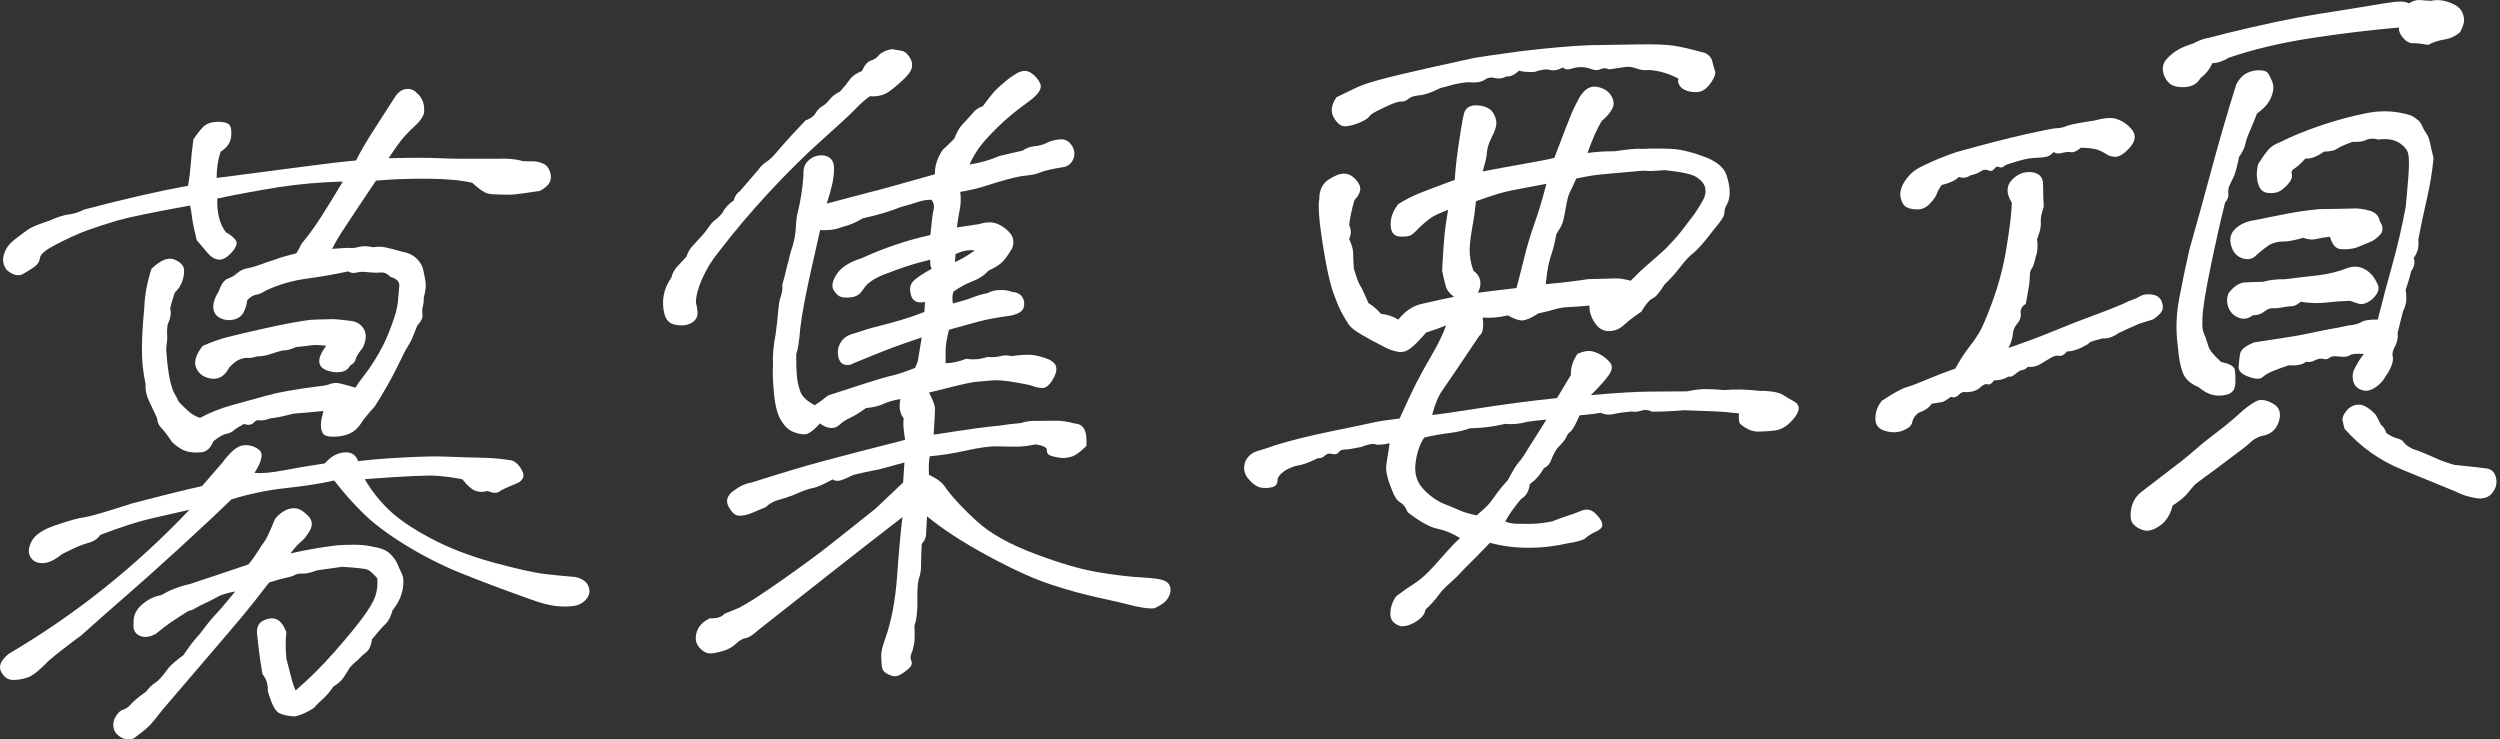<svg width="399" height="118" viewBox="0 0 399 118" fill="none" xmlns="http://www.w3.org/2000/svg">
<rect x="0" y="0" width="399" height="118" fill="#333333" stroke="none"/>
<path d="M12.954 101.422C10.976 102.868 9.28 104.182 7.867 105.366C6.383 106.912 5.252 107.822 4.477 108.101C3.698 108.382 2.903 108.521 2.092 108.521C1.278 108.525 0.642 108.083 0.183 107.205C-0.277 106.329 0.13 105.373 1.403 104.343C12 98.115 21.608 90.455 30.231 81.361C28.251 81.817 26.238 82.276 24.19 82.737C22.139 83.199 19.419 84.073 16.029 85.359C15.604 85.964 15.038 86.365 14.332 86.568C13.625 86.773 13.007 86.987 12.477 87.207C11.947 87.43 11.082 87.843 9.882 88.442C8.75 89.389 7.724 89.866 6.807 89.877C5.888 89.888 5.235 89.555 4.848 88.882C4.459 88.211 4.528 87.373 5.058 86.372C5.588 85.372 6.807 84.541 8.715 83.879C10.905 83.123 12.459 82.688 13.378 82.57C14.296 82.455 16.84 81.722 21.011 80.365C22.563 79.948 24.542 79.437 26.946 78.838C29.346 78.241 31.113 77.822 32.243 77.58L35.529 73.794C36.802 72.058 37.913 71.148 38.867 71.065C39.821 70.982 40.651 71.227 41.36 71.8C42.065 72.376 41.817 73.6 40.616 75.469C41.747 75.582 43.319 75.444 45.333 75.058C47.348 74.669 49.519 74.303 51.851 73.957C52.769 72.886 53.794 72.303 54.924 72.204C56.055 72.105 56.797 72.57 57.15 73.598C59.199 73.351 61.67 73.149 64.569 73.003C67.466 72.854 69.585 72.812 70.928 72.87C72.269 72.929 73.436 72.969 74.425 72.989C75.415 73.008 76.492 73.036 77.658 73.077C78.824 73.118 80.149 73.247 81.632 73.471C82.339 73.692 82.92 74.277 83.381 75.225C83.839 76.176 83.362 76.888 81.952 77.365C80.82 77.819 80.06 78.185 79.672 78.466C79.281 78.748 78.665 78.713 77.817 78.363C77.11 78.568 76.455 78.552 75.856 78.322C75.256 78.093 74.567 77.481 73.79 76.489C72.588 76.241 71.246 76.059 69.762 75.941C68.278 75.823 64.426 76.001 58.21 76.474C59.271 78.289 60.559 79.927 62.08 81.382C63.597 82.84 65.803 84.344 68.702 85.891C71.599 87.441 74.955 88.736 78.771 89.78C82.586 90.824 85.395 91.444 87.197 91.64C88.998 91.838 90.535 91.985 91.807 92.085C92.938 92.341 93.644 92.843 93.927 93.596C94.208 94.35 94.086 95.03 93.556 95.642C93.028 96.255 92.337 96.613 91.489 96.723C90.641 96.834 89.687 96.829 88.627 96.709C87.568 96.591 86.19 96.218 84.494 95.587C80.043 93.999 76.351 92.606 73.419 91.414C70.484 90.225 67.607 88.76 64.781 87.029C61.955 85.299 59.711 83.623 58.053 82.001C56.39 80.381 54.82 78.61 53.336 76.688C51.428 77.139 48.899 77.538 45.756 77.882C42.612 78.227 39.662 78.838 36.907 79.716C34.93 81.656 32.206 84.209 28.747 87.373C25.284 90.539 22.441 93.085 20.214 95.011C17.988 96.939 15.568 99.075 12.954 101.422ZM30.337 32.801C24.331 33.894 20.461 34.691 18.732 35.195C16.997 35.702 15.374 36.232 13.855 36.788C12.336 37.345 10.622 38.131 8.715 39.145C7.233 39.912 6.454 40.58 6.383 41.152C6.314 41.724 6.03 42.189 5.535 42.551C5.04 42.912 4.424 43.302 3.68 43.721C2.938 44.141 2.073 43.931 1.084 43.099C0.518 42.371 0.359 41.557 0.607 40.65C0.854 39.746 1.437 38.935 2.357 38.218C3.274 37.502 4 36.961 4.528 36.597C5.058 36.232 6.206 35.762 7.974 35.182C9.103 34.659 10.092 34.345 10.942 34.234C11.79 34.124 12.638 33.857 13.486 33.428C19.914 31.737 25.425 30.476 30.018 29.649C30.231 28.43 30.371 27.287 30.442 26.22C30.512 25.154 30.655 23.835 30.866 22.26C31.289 21.587 31.766 20.964 32.296 20.386C32.826 19.81 33.552 19.499 34.471 19.455C35.388 19.411 36.041 19.513 36.43 19.761C36.817 20.008 36.977 20.649 36.907 21.679C36.836 22.709 36.273 23.554 35.211 24.213C34.789 25.453 34.575 26.85 34.575 28.402L49.413 26.469C52.593 26.048 55.066 25.762 56.832 25.607C57.469 24.278 58.563 22.418 60.117 20.018C61.67 17.621 62.661 16.086 63.085 15.413C63.578 14.665 64.18 14.257 64.887 14.195C65.523 14.14 66.053 14.342 66.477 14.798C67.466 15.63 67.854 16.762 67.644 18.195C67.36 18.856 66.936 19.441 66.371 19.95C65.803 20.46 65.222 21.041 64.622 21.692C64.019 22.345 63.154 23.534 62.025 25.259C65.558 25.161 68.225 25.158 70.027 25.246C71.829 25.338 74.92 25.366 79.301 25.336C80.998 25.259 82.374 25.386 83.434 25.716C83.927 25.744 84.441 25.753 84.971 25.741C85.501 25.732 86.049 25.843 86.614 26.075C87.179 26.308 87.568 26.752 87.78 27.403C87.992 28.059 87.972 28.624 87.727 29.105C87.479 29.587 86.967 30.036 86.19 30.458C84.141 30.78 82.816 30.965 82.215 31.018C81.615 31.069 81.032 31.085 80.467 31.064C79.901 31.045 79.301 31.025 78.665 31.011C78.17 30.985 77.711 30.866 77.287 30.654C76.865 30.444 76.227 29.951 75.379 29.177C73.613 28.767 71.263 28.548 68.331 28.522C65.397 28.499 62.624 28.598 60.011 28.827C58.035 31.757 56.408 34.195 55.138 36.143C54.218 37.497 53.509 38.689 53.016 39.721C54.5 39.592 55.454 39.544 55.878 39.576C56.302 39.61 56.797 39.55 57.362 39.394C57.927 39.239 58.669 39.264 59.587 39.465C60.225 39.34 60.895 39.35 61.603 39.5C62.306 39.65 63.12 39.862 64.039 40.135C65.099 40.325 65.909 40.696 66.477 41.246C67.042 41.797 67.393 42.385 67.536 43.009C67.676 43.633 67.801 44.276 67.907 44.938C68.013 45.601 67.925 46.438 67.644 47.452C67.644 48.088 67.591 48.569 67.483 48.896C67.377 49.224 67.36 49.65 67.43 50.173C67.501 50.698 67.218 51.306 66.582 51.996C66.298 52.728 66.053 53.351 65.841 53.864C65.629 54.376 65.24 55.083 64.675 55.98C63.615 58.192 62.696 59.987 61.919 61.362C61.142 62.74 60.435 63.915 59.8 64.886C58.81 65.964 58.067 66.877 57.575 67.625C57.079 68.376 56.479 68.906 55.772 69.215C55.066 69.526 54.237 69.685 53.283 69.697C52.329 69.711 51.745 69.531 51.534 69.16C51.321 68.793 51.215 68.34 51.215 67.81C51.215 67.28 51.356 66.544 51.639 65.6C49.166 65.817 47.541 65.959 46.763 66.028C45.209 66.447 44.009 66.692 43.161 66.766C42.314 67.052 41.731 67.157 41.413 67.079C41.093 67.001 40.777 67.134 40.459 67.48C40.139 67.826 39.625 67.888 38.922 67.667C38.143 68.091 37.597 68.438 37.279 68.713C36.96 68.989 36.571 69.164 36.112 69.238C35.653 69.316 34.964 69.71 34.045 70.427C33.621 71.524 32.968 72.111 32.086 72.188C31.201 72.266 30.424 72.211 29.754 72.02C29.081 71.833 28.324 71.351 27.476 70.577C26.767 69.51 26.202 68.764 25.778 68.34C25.354 67.918 25.107 67.358 25.036 66.657C24.614 65.777 24.19 64.876 23.766 63.959C23.342 63.042 23.164 62.157 23.236 61.302C22.812 59.362 22.616 57.381 22.652 55.364C22.687 53.346 22.812 51.306 23.023 49.237C23.093 47.11 23.482 44.993 24.19 42.88C25.674 41.477 26.909 40.998 27.9 41.442C28.889 41.885 29.383 42.463 29.383 43.168C29.383 43.875 29.258 44.521 29.011 45.108C28.763 45.696 28.392 46.223 27.9 46.689C27.545 47.712 27.297 48.581 27.156 49.298C27.37 49.915 27.227 50.776 26.732 51.88C26.661 52.592 26.644 53.143 26.679 53.528C26.714 53.913 26.661 54.641 26.522 55.714C26.661 57.821 26.856 59.432 27.105 60.54C27.35 61.648 27.596 62.404 27.847 62.807C28.092 63.21 28.324 63.65 28.534 64.125C28.889 64.517 29.383 65.005 30.018 65.584C30.583 66.102 31.221 66.471 31.925 66.69C33.48 65.849 35.193 65.169 37.067 64.65C38.938 64.132 40.81 63.618 42.685 63.099C44.555 62.581 47.364 62.09 51.11 61.62C51.745 61.563 52.292 61.447 52.751 61.263C53.211 61.081 53.76 61.069 54.394 61.226C55.03 61.381 55.807 61.597 56.726 61.869C57.15 61.196 57.662 60.48 58.263 59.721C58.863 58.963 59.57 57.894 60.382 56.514C61.193 55.136 61.884 53.645 62.449 52.041C63.085 50.359 63.438 49.056 63.509 48.131C63.578 47.209 63.65 46.387 63.721 45.675C63.792 44.963 63.332 44.474 62.343 44.205C61.849 43.684 61.336 43.445 60.806 43.491C60.276 43.537 59.729 43.534 59.163 43.477C58.596 43.421 58.174 43.389 57.894 43.376C57.609 43.366 57.256 43.415 56.832 43.521C56.408 43.629 55.984 43.56 55.56 43.315C53.37 43.79 51.144 44.178 48.883 44.482C46.622 44.786 44.467 45.417 42.418 46.373C41.784 46.783 41.27 47.004 40.883 47.037C40.494 47.071 40.017 47.362 39.452 47.905C39.38 48.618 39.185 49.27 38.867 49.864C38.551 50.459 38.021 50.839 37.279 51.011C36.536 51.18 35.831 51.101 35.158 50.772C34.487 50.443 34.114 49.908 34.045 49.173C33.976 48.436 34.257 47.548 34.895 46.502C35.319 45.336 35.812 44.656 36.377 44.463C36.942 44.272 37.437 43.984 37.861 43.592C38.284 43.202 38.832 42.942 39.505 42.811C40.175 42.684 40.883 42.479 41.623 42.202C42.365 41.926 43.054 41.691 43.691 41.491C44.679 41.124 45.88 40.77 47.295 40.433C47.576 39.986 47.86 39.468 48.141 38.877C49.06 37.806 50.031 36.484 51.057 34.91C52.078 33.338 53.299 31.359 54.714 28.972C51.038 29.082 47.664 29.377 44.592 29.857C41.517 30.34 38.214 30.946 34.681 31.679C34.61 34.018 35.07 35.817 36.059 37.071C37.331 37.808 37.896 38.447 37.755 38.99C37.613 39.532 37.226 40.096 36.589 40.682C35.953 41.267 35.352 41.516 34.789 41.422C34.222 41.331 33.692 41.005 33.197 40.449C32.703 39.892 32.102 39.184 31.395 38.327C30.971 36.599 30.724 35.401 30.655 34.735C30.583 34.069 30.477 33.426 30.337 32.801ZM26.838 106.675C27.262 106.145 28.073 105.438 29.277 104.553C29.843 103.726 30.284 103.104 30.602 102.687C30.919 102.274 31.325 101.793 31.819 101.256C32.95 99.744 33.815 98.68 34.418 98.06C35.015 97.444 36.059 96.221 37.544 94.394C36.2 94.656 35.282 94.93 34.789 95.219C34.292 95.513 33.674 95.831 32.934 96.177C32.192 96.525 31.609 96.822 31.185 97.071C30.761 97.32 30.404 97.458 30.124 97.483C28.922 98.223 27.968 98.838 27.262 99.324C26.555 99.809 25.778 100.407 24.93 101.117C23.939 101.698 23.058 101.811 22.282 101.454C21.503 101.099 21.186 100.423 21.327 99.419C21.256 98.295 21.698 97.318 22.652 96.493C23.605 95.668 24.614 95.174 25.674 95.009C27.087 94.181 28.605 93.587 30.231 93.234C31.996 92.654 33.517 92.151 34.789 91.721C36.059 91.292 37.686 90.743 39.662 90.075C40.227 89.389 40.74 88.674 41.199 87.926C41.658 87.183 42.012 86.654 42.261 86.35C42.506 86.048 43.054 84.868 43.902 82.815C44.396 82.206 44.944 81.753 45.546 81.451C46.145 81.151 46.728 81.049 47.295 81.139C47.86 81.234 48.477 81.619 49.15 82.303C49.819 82.985 49.943 83.734 49.519 84.548C49.024 85.441 48.565 86.048 48.141 86.366C47.719 86.686 47.117 87.34 46.341 88.326C48.883 87.75 51.321 87.324 53.652 87.05C54.642 86.963 55.668 86.926 56.726 86.939C57.786 86.953 58.74 87.066 59.587 87.273C60.787 87.449 61.67 87.815 62.237 88.365C62.802 88.916 63.191 89.448 63.403 89.96C63.615 90.471 63.862 91.016 64.145 91.591C64.426 92.167 64.463 93.011 64.251 94.126C64.039 95.241 63.509 96.327 62.661 97.391C62.378 98.407 61.99 99.147 61.495 99.613C61.001 100.082 60.292 100.885 59.376 102.025C59.234 103.028 58.932 103.707 58.476 104.066C58.015 104.424 57.575 104.832 57.15 105.293C56.373 105.928 55.878 106.428 55.668 106.802C55.454 107.173 55.171 107.622 54.82 108.148C54.465 108.671 53.933 109.143 53.228 109.56C52.593 110.463 52.047 111.109 51.587 111.505C51.126 111.899 50.614 112.401 50.051 113.018C49.06 113.669 48.07 114.108 47.081 114.337C45.951 114.293 45.085 114.104 44.486 113.77C43.884 113.433 43.301 112.265 42.738 110.265C42.806 109.269 42.524 108.376 41.89 107.583C41.747 106.747 41.623 105.981 41.517 105.285C41.413 104.588 41.254 103.258 41.04 101.297C40.899 100.18 41.234 99.426 42.047 99.036C42.858 98.647 43.566 98.585 44.168 98.85C44.767 99.117 45.279 99.797 45.703 100.889C45.562 102.104 45.562 103.516 45.703 105.129C45.986 106.164 46.233 107.113 46.447 107.979C46.657 108.845 46.905 109.583 47.187 110.194C49.376 108.306 51.462 106.232 53.442 103.975C55.419 101.719 56.92 99.892 57.947 98.493C58.968 97.096 59.623 95.979 59.905 95.142C60.188 94.306 60.292 93.359 60.225 92.304C59.587 91.584 59.093 91.131 58.74 90.951C58.386 90.769 57.008 90.608 54.606 90.463L50.581 91.029C49.66 91.391 48.918 91.562 48.355 91.541C47.788 91.522 47.364 91.592 47.081 91.758C46.799 91.926 46.341 92.073 45.703 92.197C45.069 92.324 44.151 92.582 42.948 92.969C42.171 93.954 41.36 95 40.512 96.096C39.662 97.195 38.108 99.064 35.849 101.698C33.584 104.336 30.3 108.173 25.992 113.215C25.001 114.503 24.279 115.38 23.819 115.843C23.358 116.307 22.528 116.979 21.327 117.864C20.408 118.155 19.58 117.979 18.836 117.339C18.094 116.698 17.898 115.83 18.255 114.74C18.679 113.924 19.119 113.445 19.58 113.298C20.037 113.154 20.444 112.887 20.797 112.503C21.221 111.972 22.069 111.261 23.342 110.373C23.766 109.769 24.243 109.302 24.773 108.975C25.301 108.647 25.992 107.878 26.838 106.675ZM47.295 55.38C46.447 55.736 45.845 55.915 45.493 55.91C45.136 55.904 44.486 56.069 43.531 56.399C42.577 56.731 41.747 56.89 41.04 56.881C40.263 57.093 39.751 57.171 39.505 57.122C39.256 57.076 38.867 57.143 38.337 57.33C37.807 57.519 37.226 57.957 36.589 58.65C35.884 59.984 34.948 60.579 33.78 60.432C32.616 60.288 31.802 59.742 31.342 58.791C30.883 57.841 31.221 56.646 32.349 55.205C33.762 54.588 35.087 54.116 36.325 53.797C37.56 53.477 39.344 53.055 41.676 52.533C44.009 52.011 45.809 51.641 47.081 51.424C48.355 51.207 49.183 51.081 49.574 51.048C49.961 51.012 51.215 50.973 53.336 50.929C54.184 50.998 55.083 51.095 56.039 51.222C56.993 51.352 57.68 51.806 58.104 52.579C58.528 53.355 58.457 54.336 57.894 55.514C57.256 56.275 56.885 56.873 56.779 57.307C56.675 57.74 56.373 58.084 55.878 58.339C55.595 58.931 55.083 59.275 54.343 59.374C53.599 59.477 52.859 59.383 52.115 59.093C51.374 58.804 50.985 58.344 50.952 57.71C50.914 57.078 51.285 56.235 52.062 55.175L50.791 55.074C50.367 55.042 49.925 55.062 49.466 55.138C49.007 55.215 48.282 55.295 47.295 55.38Z" fill="white"/>
<path d="M114.567 40.376C113.578 41.593 112.748 42.959 112.077 44.464C111.405 45.971 111.07 47.256 111.07 48.316C111.352 49.351 111.405 50.106 111.229 50.581C111.054 51.056 110.662 51.425 110.065 51.689C109.462 51.954 108.703 52.005 107.786 51.835C106.867 51.669 106.283 51.084 106.035 50.081C105.788 49.079 105.753 48.092 105.931 47.122C106.106 46.152 106.512 45.215 107.148 44.312C107.29 43.664 107.59 43.092 108.049 42.59C108.508 42.09 109.021 41.535 109.588 40.919C109.727 40.341 110.065 39.763 110.595 39.187C111.123 38.611 111.6 38.092 112.024 37.631C112.447 37.17 112.82 36.698 113.136 36.209C113.454 35.721 113.809 35.339 114.198 35.057C114.585 34.776 114.956 34.406 115.309 33.952C115.664 33.216 116.263 32.56 117.111 31.991C117.252 31.343 117.57 30.857 118.065 30.53C118.981 29.461 119.972 28.315 121.032 27.09C121.386 26.567 121.827 26.138 122.357 25.808C122.887 25.481 123.645 24.707 124.636 23.49C125.625 22.343 126.932 20.921 128.559 19.223C129.334 18.944 129.864 18.564 130.147 18.078C130.43 17.594 130.785 17.227 131.207 16.978C131.631 16.729 132.037 16.359 132.426 15.864C132.813 15.372 133.362 14.951 134.07 14.607C134.704 13.916 135.217 13.289 135.605 12.723C135.994 12.16 136.647 11.697 137.566 11.333C137.99 10.379 138.467 9.824 138.997 9.67C139.527 9.518 140.004 9.176 140.428 8.644C140.922 8.248 141.556 7.981 142.337 7.842C143.113 7.985 143.66 8.08 143.978 8.123C144.298 8.165 144.649 8.434 145.038 8.93C145.427 9.427 145.603 9.958 145.57 10.527C145.533 11.098 145.162 11.729 144.455 12.427C143.748 13.124 142.954 13.813 142.07 14.49C141.185 15.168 140.111 15.456 138.838 15.356C138.131 15.842 137.372 16.509 136.559 17.357C135.747 18.207 133.98 19.847 131.262 22.274C128.54 24.702 125.713 27.493 122.781 30.649C119.849 33.804 117.111 37.044 114.567 40.376ZM138.204 65.128C137.213 65.851 136.382 66.365 135.711 66.671C135.04 66.978 134.475 67.345 134.017 67.773C133.556 68.202 133.026 68.374 132.426 68.284C131.825 68.195 131.315 67.957 130.891 67.57C129.829 68.722 129.017 69.308 128.453 69.321C127.886 69.335 127.248 69.197 126.544 68.904C125.839 68.612 125.201 67.999 124.636 67.057C124.069 66.118 123.7 64.685 123.525 62.755C123.346 60.828 123.293 59.436 123.366 58.582C123.293 56.823 123.435 55.077 123.788 53.351C124 51.779 124.141 50.51 124.212 49.551C124.283 48.59 124.426 47.819 124.636 47.235C124.85 46.65 124.917 46.044 124.85 45.413C125.06 44.76 125.236 44.108 125.378 43.459C125.519 42.811 125.66 42.268 125.803 41.832C126.014 40.823 126.227 40.03 126.438 39.443C126.651 38.86 126.824 38.032 126.967 36.959C127.038 35.825 127.109 35.004 127.181 34.504C127.745 32.265 128.098 30.076 128.239 27.944C128.169 27.034 128.381 26.306 128.875 25.769C129.37 25.232 129.97 24.914 130.677 24.815C131.384 24.718 131.965 24.847 132.426 25.193C132.885 25.541 133.116 26.105 133.116 26.882C133.116 27.661 133.026 28.463 132.85 29.29C132.673 30.119 132.373 31.186 131.949 32.495L138.52 30.755C139.933 30.419 143.501 29.435 149.224 27.804C149.154 26.608 149.542 25.338 150.39 23.991C151.307 23.135 151.945 22.515 152.298 22.129C152.722 21.101 153.128 20.377 153.519 19.954C153.905 19.534 154.453 18.937 155.16 18.168C155.583 17.566 156.149 17.165 156.855 16.96C157.279 16.358 157.756 15.732 158.286 15.085C158.816 14.441 159.434 13.836 160.141 13.28C160.706 12.737 161.413 12.214 162.262 11.716C163.108 11.218 163.866 11.19 164.541 11.623C165.21 12.059 165.705 12.633 166.023 13.349C166.341 14.062 165.829 14.939 164.486 15.974C163.144 16.939 161.943 17.877 160.885 18.78C159.823 19.686 158.692 20.792 157.491 22.098C156.29 23.407 155.373 24.792 154.736 26.262C156.573 25.96 158.162 25.502 159.507 24.889L163.216 24.036C163.78 23.633 164.416 23.4 165.122 23.338C165.829 23.276 166.482 23.098 167.083 22.795C167.683 22.495 168.371 22.311 169.151 22.244C169.927 22.175 170.545 22.477 171.006 23.142C171.464 23.808 171.587 24.486 171.375 25.177C171.163 25.868 170.702 26.348 169.997 26.622C168.019 26.938 166.712 27.228 166.076 27.495C165.44 27.764 164.714 27.931 163.903 28.004C163.091 28.074 162.102 28.267 160.938 28.581C159.77 28.894 158.606 29.246 157.438 29.629C156.274 30.014 154.877 30.348 153.252 30.631C153.393 31.61 153.358 32.601 153.146 33.608C153.005 34.256 152.863 35.154 152.722 36.295C153.923 36.122 155.089 35.947 156.221 35.777C157.421 35.392 158.445 35.389 159.293 35.774C160.141 36.161 160.812 36.685 161.308 37.346C161.801 38.011 161.87 38.781 161.519 39.661C160.812 40.853 160.212 41.648 159.717 42.044C159.222 42.443 158.586 42.816 157.809 43.164C157.103 43.934 156.255 44.505 155.266 44.871C154.276 45.242 153.252 45.789 152.192 46.519C151.98 47.032 151.945 47.671 152.088 48.436C153.358 48.113 154.4 47.793 155.213 47.473C156.025 47.155 156.818 46.927 157.599 46.788C158.162 46.457 158.851 46.291 159.664 46.289C160.476 46.288 161.058 46.38 161.413 46.56C162.262 46.629 162.843 46.911 163.163 47.413C163.479 47.917 163.55 48.477 163.373 49.092C163.197 49.708 162.473 50.143 161.201 50.395C159.222 50.637 157.474 50.969 155.954 51.383C154.435 51.8 152.934 52.215 151.45 52.627C151.097 54.072 150.92 55.181 150.92 55.959V57.973C151.98 57.95 153.075 57.715 154.206 57.261C155.336 57.445 156.467 57.346 157.599 56.964C158.374 57.04 159.063 56.994 159.664 56.837C160.265 56.678 160.847 56.68 161.413 56.842C162.686 56.662 163.693 56.59 164.433 56.63C165.175 56.672 166.023 56.863 166.977 57.203C167.931 57.544 168.461 58.012 168.567 58.602C168.673 59.192 168.461 59.9 167.931 60.724C167.403 61.549 166.873 61.948 166.341 61.923C165.811 61.9 165.316 61.801 164.857 61.628C164.398 61.457 163.603 61.28 162.473 61.096C160.634 60.764 159.311 60.63 158.498 60.701C157.686 60.773 156.679 60.861 155.478 60.966C154.419 61.128 152.015 61.694 148.271 62.657C148.908 63.872 149.224 64.731 149.224 65.224C149.224 65.718 149.154 67.102 149.012 69.375C152.121 68.891 154.382 68.552 155.797 68.358C157.209 68.165 158.48 68.017 159.611 67.918C160.461 67.775 161.554 67.642 162.896 67.524C163.813 67.232 164.734 67.118 165.652 67.177C166.569 67.169 167.507 67.158 168.461 67.144C169.415 67.132 170.457 67.287 171.587 67.612C172.223 67.628 172.7 67.904 173.018 68.441C173.338 68.98 173.458 69.886 173.391 71.165C172.47 72.093 171.709 72.654 171.11 72.849C170.51 73.043 169.98 73.124 169.521 73.093C169.061 73.064 168.531 72.967 167.931 72.808C167.33 72.649 167.046 72.34 167.083 71.875C167.118 71.412 166.5 71.096 165.228 70.925C164.237 71.154 163.283 71.271 162.367 71.282C161.448 71.292 160.408 71.278 159.24 71.237C158.076 71.197 156.447 71.412 154.366 71.875C152.28 72.34 150.286 72.656 148.378 72.824C148.235 73.615 148.2 74.605 148.271 75.801C149.613 76.389 150.532 77.124 151.026 77.997C152.157 79.527 153.782 81.255 155.901 83.189C158.021 85.124 161.095 86.854 165.122 88.371C169.151 89.892 172.557 90.885 175.35 91.347C178.141 91.808 180.596 92.09 182.716 92.186C184.129 92.274 185.116 92.417 185.683 92.615C186.249 92.815 186.602 93.154 186.745 93.634C186.884 94.115 186.83 94.617 186.584 95.133C186.337 95.648 186.001 96.048 185.577 96.334C185.153 96.618 184.747 96.846 184.358 97.025C183.97 97.2 182.928 97.111 181.234 96.767C179.607 96.343 177.628 95.88 175.297 95.378C172.965 94.876 170.439 94.178 167.719 93.286C164.999 92.394 161.642 90.868 157.652 88.707C153.658 86.55 150.426 84.447 147.954 82.401C147.882 83.891 147.829 84.887 147.794 85.384C147.758 85.88 147.53 86.361 147.105 86.822C147.034 88.242 147 89.359 147 90.17C147 90.983 146.893 91.68 146.681 92.265C146.469 92.85 146.38 94.025 146.416 95.786C146.451 97.548 146.292 98.906 145.939 99.855C146.009 101.191 145.992 102.166 145.886 102.775C145.78 103.383 145.639 103.892 145.462 104.297C145.285 104.699 145.285 105.108 145.462 105.516C145.639 105.924 145.444 106.365 144.879 106.839C144.314 107.312 143.821 107.636 143.395 107.816C142.971 107.994 142.51 107.963 142.017 107.726C141.24 107.438 140.816 106.998 140.746 106.406C140.675 105.811 140.64 105.212 140.64 104.613C140.64 104.012 140.852 103.125 141.275 101.959C142.265 99.186 142.901 95.829 143.183 91.882C143.464 87.935 143.748 84.82 144.031 82.532C140.004 85.64 136.098 88.686 132.32 91.666C128.54 94.647 124.777 97.611 121.032 100.551C120.186 101.33 119.513 101.76 119.019 101.841C118.524 101.919 118.012 102.21 117.484 102.717C116.954 103.222 116.316 103.597 115.576 103.837C114.832 104.078 114.145 104.228 113.507 104.284C112.873 104.339 112.253 104.039 111.653 103.387C111.054 102.731 110.893 101.915 111.176 100.936C111.458 99.957 112.165 99.207 113.297 98.684C114.426 98.728 115.205 98.482 115.629 97.951C116.477 97.595 117.252 97.277 117.96 97.004C119.301 96.322 121.58 94.85 124.797 92.59C128.01 90.332 130.624 88.407 132.639 86.815C134.651 85.227 136.153 84.034 137.142 83.241C138.131 82.449 138.979 81.772 139.687 81.216L144.137 77.011L144.349 73.812L140.322 74.907C138.838 75.179 137.46 75.474 136.188 75.797C135.34 76.227 134.667 76.515 134.174 76.663C133.682 76.813 133.256 76.762 132.903 76.509C131.348 77.352 130.271 77.819 129.67 77.905C129.071 77.995 127.992 78.388 126.438 79.089C125.66 79.37 124.903 79.612 124.159 79.819C123.419 80.027 122.763 80.401 122.198 80.944L119.972 81.882C119.338 82.149 118.701 82.296 118.065 82.313C117.431 82.334 116.846 81.873 116.316 80.93C115.786 79.986 116.016 79.138 117.007 78.379C117.994 77.621 118.981 77.163 119.972 77.006C124.565 75.543 128.31 74.421 131.207 73.637C134.104 72.854 138.52 71.709 144.455 70.199C144.172 68.458 144.102 67.333 144.245 66.824C143.607 65.964 143.431 64.92 143.715 63.692C142.653 63.854 141.752 64.112 141.012 64.457C140.269 64.805 139.331 65.029 138.204 65.128ZM130.041 64.676C130.677 64.266 131.384 63.746 132.163 63.112C133.927 62.533 135.872 61.904 137.99 61.224C140.111 60.545 141.576 60.116 142.39 59.938C143.201 59.761 144.418 59.354 146.047 58.717L146.469 57.725L147.105 53.855C145.126 54.522 143.572 55.065 142.443 55.482C141.311 55.899 139.226 56.734 136.188 57.989C135.835 58.233 135.395 58.309 134.863 58.211C134.333 58.116 133.98 57.706 133.804 56.98C133.627 56.252 133.713 55.54 134.07 54.835C134.422 54.134 135.024 53.639 135.872 53.353C136.789 53.061 137.548 52.819 138.149 52.623C138.749 52.431 139.509 52.224 140.428 51.999C141.346 51.779 142.477 51.468 143.821 51.067C145.162 50.669 146.398 50.243 147.53 49.789L147.635 48.189C146.433 48.438 145.692 48.095 145.409 47.166C145.126 46.236 145.215 45.503 145.676 44.97C146.133 44.436 147.14 43.745 148.694 42.903C148.482 42.496 148.412 42.01 148.482 41.436C147.14 41.767 145.939 42.1 144.879 42.441C143.821 42.782 142.477 43.272 140.852 43.906C139.368 44.532 138.377 45.236 137.884 46.021C137.389 46.807 136.826 47.265 136.188 47.388C135.552 47.516 134.971 47.533 134.439 47.436C133.909 47.341 133.45 46.977 133.062 46.337C132.673 45.701 132.832 44.839 133.54 43.752C134.243 42.668 135.552 41.827 137.46 41.235C141.065 39.579 144.738 38.337 148.482 37.514C148.694 35.307 148.871 33.947 149.012 33.44C149.154 32.935 149.048 32.413 148.694 31.878C147.917 31.878 147.193 31.993 146.524 32.228C145.851 32.463 144.914 32.739 143.715 33.057C142.229 33.68 140.216 34.281 137.672 34.857C136.826 35.355 136.098 35.701 135.501 35.896C134.899 36.09 134.28 36.284 133.646 36.48C133.009 36.68 132.09 36.76 130.891 36.723C129.617 42.277 128.805 45.986 128.453 47.855C128.098 49.724 127.851 51.263 127.709 52.477C127.568 54.397 127.356 55.759 127.075 56.561C127.075 58.116 127.109 59.279 127.181 60.05C127.248 60.823 127.427 61.618 127.709 62.441C127.992 63.264 128.769 64.01 130.041 64.676ZM155.583 39.968C154.593 39.843 153.57 40.037 152.512 40.555L152.404 41.836C153.393 41.396 154.453 40.774 155.583 39.968Z" fill="white"/>
<path d="M268.742 65.472C267.046 65.62 265.35 65.7 263.654 65.705C263.087 65.401 262.524 65.344 261.959 65.535C261.392 65.728 260.862 65.774 260.369 65.675C259.238 65.774 258.302 65.908 257.56 66.079C256.818 66.249 256.129 66.189 255.493 65.889C254.646 66.034 253.515 66.168 252.102 66.291C251.466 67.763 250.989 68.615 250.671 68.855C250.353 69.095 250.122 69.397 249.982 69.763C249.839 70.131 249.346 70.737 248.498 71.588C248.075 72.263 247.757 72.89 247.545 73.475C247.333 74.06 246.942 74.482 246.379 74.743C245.813 75.784 245.07 76.623 244.153 77.27C244.012 78.413 243.552 79.196 242.775 79.616C241.572 81.065 240.726 82.27 240.232 83.231C240.797 83.464 241.413 83.588 242.086 83.598C242.756 83.611 243.517 83.616 244.365 83.611C245.425 83.59 246.554 83.457 247.757 83.208C248.885 82.756 249.717 82.454 250.247 82.302C250.777 82.15 251.466 81.895 252.314 81.538C253.162 81.183 253.904 81.293 254.54 81.872C255.176 82.454 255.564 83.003 255.705 83.521C255.847 84.038 255.529 84.473 254.752 84.823C253.973 85.173 253.337 85.582 252.844 86.049C252.208 86.317 251.36 86.535 250.3 86.695C249.309 86.925 248.267 87.104 247.174 87.234C246.077 87.367 244.966 87.429 243.835 87.422C242.703 87.415 241.662 87.346 240.709 87.217C239.755 87.09 238.783 86.893 237.794 86.625C236.238 88.245 235.18 89.328 234.614 89.87C234.047 90.413 233.343 91.148 232.495 92.07C232.071 92.46 231.576 92.909 231.011 93.42C230.444 93.928 229.933 94.503 229.474 95.144C229.013 95.784 228.363 96.496 227.513 97.276C227.443 97.775 227.195 98.222 226.771 98.614C226.348 99.004 225.853 99.329 225.288 99.591C224.721 99.852 224.157 99.971 223.592 99.951C222.46 99.626 221.898 98.969 221.898 97.98C221.898 96.989 222.214 96.043 222.85 95.141C223.91 94.34 224.774 93.736 225.447 93.323C226.116 92.909 226.789 92.393 227.46 91.768C228.132 91.142 229.032 90.183 230.163 88.883C231.292 87.582 232.246 86.581 233.025 85.876C231.822 85.134 230.622 84.639 229.421 84.388C228.715 84.238 227.918 83.902 227.036 83.379C226.151 82.856 225.357 82.307 224.654 81.733C224.369 80.98 223.979 80.466 223.486 80.19C222.991 79.916 222.567 79.302 222.214 78.341C221.437 76.501 221.117 75.099 221.26 74.132C221.402 73.166 221.578 72.037 221.79 70.745C220.587 70.995 219.812 71.042 219.458 70.897C219.105 70.752 218.328 70.908 217.127 71.365C215.924 71.615 215.095 71.74 214.636 71.744C214.175 71.749 213.841 71.903 213.629 72.203C213.417 72.503 213.082 72.586 212.622 72.45C212.163 72.314 211.775 72.401 211.457 72.71C211.139 73.021 210.768 73.159 210.346 73.125C209.425 73.562 208.754 73.848 208.33 73.991C207.906 74.134 207.464 74.243 207.005 74.32C206.546 74.397 205.928 74.643 205.15 75.065C204.304 75.634 203.88 76.183 203.88 76.713C203.88 77.243 203.614 77.584 203.084 77.736C202.554 77.888 201.971 77.924 201.335 77.837C200.699 77.751 200.028 77.314 199.321 76.528C198.615 75.742 198.401 74.844 198.685 73.828C199.039 72.88 199.745 72.251 200.805 71.947C201.865 71.641 202.748 71.353 203.455 71.079C205.998 70.291 209.088 69.526 212.728 68.783C216.365 68.04 218.54 67.585 219.247 67.417C219.953 67.249 221.331 67.041 223.38 66.791C224.44 64.436 225.304 62.594 225.977 61.263C226.648 59.933 227.494 58.392 228.52 56.642C229.543 54.892 230.303 53.324 230.799 51.937C229.668 52.391 228.609 52.765 227.619 53.064C226.701 54.135 225.906 54.947 225.235 55.498C224.563 56.051 223.873 56.271 223.168 56.156C222.46 56.043 221.755 55.802 221.048 55.44C219.633 54.716 218.399 54.046 217.339 53.433C216.279 52.82 215.59 52.278 215.272 51.811C214.956 51.347 214.583 50.723 214.159 49.947C213.735 49.174 213.258 48.031 212.728 46.522C212.2 45.015 211.651 42.448 211.086 38.822C210.519 35.199 210.346 32.844 210.556 31.766C210.556 30.353 211.049 29.321 212.04 28.667C213.029 28.015 213.859 27.697 214.53 27.708C215.201 27.72 215.82 28.036 216.385 28.658C216.95 29.282 217.18 29.861 217.074 30.4C216.968 30.939 216.668 31.443 216.173 31.911C215.89 32.927 215.696 33.7 215.59 34.239C215.484 34.78 215.396 35.335 215.325 35.907C215.678 36.654 215.678 37.397 215.325 38.133C215.749 39.087 215.961 39.826 215.961 40.356C215.961 40.886 215.995 41.714 216.067 42.838C216.491 44.285 216.827 45.193 217.074 45.559C217.319 45.926 217.763 46.861 218.399 48.357C219.174 48.857 219.845 49.435 220.412 50.09C221.472 50.209 222.389 50.518 223.168 51.014C224.297 49.575 225.639 48.716 227.195 48.437C229.103 47.988 230.726 47.635 232.071 47.373C231.364 46.87 230.921 46.308 230.746 45.688C230.569 45.068 230.375 44.236 230.163 43.195C230.303 40.57 230.428 38.704 230.534 37.596C230.64 36.492 230.834 35.116 231.117 33.466C229.986 33.918 229.174 34.289 228.679 34.579C228.185 34.872 227.513 35.407 226.665 36.186C226.098 36.803 225.639 37.23 225.288 37.472C224.933 37.716 224.297 37.808 223.38 37.746C222.46 37.684 221.983 37.073 221.949 35.911C221.912 34.746 222.32 33.635 223.168 32.57C224.369 31.83 225.482 31.255 226.508 30.847C227.529 30.439 229.421 29.727 232.177 28.708C232.246 27.573 232.353 26.43 232.495 25.287C232.634 24.146 232.848 22.678 233.131 20.886C233.343 19.526 233.517 18.59 233.661 18.083C233.802 17.579 234.1 17.215 234.561 16.998C235.021 16.782 235.639 16.745 236.416 16.888C237.192 17.033 237.757 17.319 238.112 17.747C238.465 18.176 238.695 18.703 238.801 19.33C238.907 19.957 238.642 20.865 238.006 22.049C237.582 22.934 237.352 23.697 237.317 24.335C237.28 24.975 237.052 25.985 236.628 27.363C238.605 26.98 240.797 26.575 243.199 26.153C245.6 25.731 247.227 25.415 248.075 25.197C249.627 21.104 250.565 18.689 250.883 17.954C251.201 17.222 251.606 16.408 252.102 15.516C252.877 14.247 253.778 13.691 254.805 13.848C255.827 14.007 256.587 14.452 257.083 15.185C257.576 15.922 257.666 16.618 257.348 17.282C257.03 17.947 256.447 18.634 255.599 19.344C254.82 20.683 254.08 22.376 253.374 24.415C254.714 24.229 256.163 24.135 257.719 24.141C259.839 23.814 261.286 23.687 262.065 23.761C263.69 23.689 265.279 23.69 266.834 23.766C268.387 23.842 270.331 24.346 272.663 25.271C274.216 25.983 275.17 26.853 275.525 27.883C275.878 28.911 276.055 29.835 276.055 30.646C276.055 31.459 275.913 32.107 275.631 32.591C275.348 33.077 275.207 33.547 275.207 34.006C275.207 34.467 274.677 35.308 273.617 36.529C272.063 38.573 270.967 39.836 270.331 40.315C269.696 40.796 268.971 41.564 268.159 42.626C267.346 43.688 266.516 44.608 265.668 45.388C264.889 46.66 264.255 47.403 263.76 47.622C263.266 47.842 262.663 48.55 261.959 49.741C260.756 50.552 259.819 51.271 259.15 51.894C258.477 52.52 257.682 52.836 256.765 52.845C255.847 52.857 255.087 52.393 254.487 51.454C253.884 50.518 253.621 49.622 253.692 48.767C252.208 48.898 251.076 48.981 250.3 49.011C249.523 49.045 248.816 49.16 248.18 49.356C247.545 49.555 246.66 49.773 245.531 50.013C244.54 50.666 243.745 51.034 243.148 51.122C242.546 51.211 241.715 50.946 240.656 50.333C239.241 50.668 237.9 50.787 236.628 50.684C236.84 52.221 236.663 53.191 236.098 53.594C233.837 56.972 232.459 59.018 231.965 59.733C231.47 60.449 230.887 61.295 230.218 62.27C229.543 63.247 228.997 64.567 228.573 66.23C229.562 66.143 232.087 65.781 236.151 65.143C240.214 64.507 244.328 63.968 248.498 63.532L250.724 59.839C250.652 58.718 251.005 57.589 251.784 56.461C252.632 56.106 253.303 55.958 253.798 56.02C254.291 56.083 254.82 56.265 255.387 56.569C255.953 56.875 256.465 57.288 256.924 57.813C257.384 58.339 257.348 58.995 256.818 59.783C256.288 60.573 255.317 61.664 253.904 63.06C258.143 62.689 261.286 62.504 263.336 62.5C265.384 62.496 267.364 62.482 269.272 62.458C270.402 62.217 271.372 62.099 272.186 62.096C272.997 62.096 274.006 62.148 275.207 62.256C276.971 62.101 278.879 62.147 280.93 62.391C281.354 62.353 281.97 62.391 282.785 62.493C283.595 62.599 284.215 62.792 284.639 63.072C285.063 63.353 285.611 63.677 286.282 64.042C286.953 64.408 287.199 64.901 287.024 65.514C286.847 66.131 286.388 66.79 285.645 67.491C284.904 68.191 284.109 68.597 283.262 68.707C282.412 68.818 281.529 68.874 280.612 68.885C279.692 68.896 278.773 68.516 277.856 67.747C277.574 67.631 277.466 67.041 277.538 65.974C276.691 65.906 276.035 65.841 275.578 65.774C275.117 65.709 272.838 65.608 268.742 65.472ZM220.836 17.192C219.494 17.803 218.732 18.261 218.558 18.558C218.381 18.855 217.885 19.183 217.074 19.535C216.261 19.888 215.5 20.097 214.795 20.159C214.087 20.22 213.453 19.763 212.887 18.788C212.32 17.814 212.463 16.722 213.311 15.517C214.583 14.913 215.606 14.417 216.385 14.03C217.162 13.645 218.399 13.217 220.094 12.751C221.79 12.284 224.581 11.616 228.467 10.747C232.353 9.876 234.614 9.378 235.25 9.252C235.886 9.127 238.359 8.768 242.669 8.178C244.789 7.924 246.767 7.714 248.604 7.553C250.442 7.392 252.137 7.281 253.692 7.214C256.728 7.161 259.448 7.118 261.853 7.083C264.255 7.049 266.039 7.125 267.205 7.304C268.371 7.484 270.013 7.871 272.133 8.463C272.769 8.761 273.158 9.221 273.299 9.844C273.44 10.468 273.582 10.97 273.723 11.344C273.864 11.721 273.67 12.304 273.14 13.092C272.61 13.88 272.08 14.367 271.55 14.556C271.02 14.745 270.402 14.763 269.696 14.613C268.989 14.463 268.477 14.189 268.159 13.793C267.841 13.396 267.751 12.98 267.894 12.544C266.834 12 265.843 11.627 264.926 11.426C264.006 11.224 263.299 11.143 262.806 11.187C262.312 11.229 261.747 11.138 261.111 10.911C260.475 10.685 259.892 10.611 259.362 10.692C258.832 10.777 258 10.903 256.871 11.07C256.304 10.839 255.827 10.827 255.44 11.037C255.052 11.247 254.593 11.254 254.063 11.051C253.533 10.85 253.003 10.736 252.473 10.714C251.943 10.691 251.378 10.774 250.777 10.968C250.175 11.162 249.733 11.095 249.452 10.765C248.675 11.189 247.984 11.318 247.386 11.159C246.785 10.998 245.955 11.109 244.895 11.482C243.692 11.519 242.881 11.447 242.457 11.272C241.68 11.975 241.009 12.282 240.444 12.189C239.808 12.528 239.188 12.618 238.589 12.457C237.988 12.298 237.494 12.36 237.105 12.641C236.715 12.924 236.273 13.085 235.78 13.127C235.286 13.171 234.86 13.173 234.508 13.132C234.153 13.095 233.378 13.198 232.177 13.443L229.845 14.07C228.503 14.756 227.407 15.132 226.56 15.206C225.712 15.281 225.111 15.477 224.758 15.788C224.403 16.102 224.016 16.242 223.592 16.208C223.168 16.176 222.249 16.503 220.836 17.192ZM240.232 67.648C238.324 68.097 236.451 68.334 234.614 68.352C233.555 68.728 232.424 68.986 231.223 69.125C230.02 69.268 228.715 69.503 227.301 69.839C226.593 70.892 226.136 72.238 225.924 73.883C225.712 75.528 226.098 76.888 227.089 77.968C228.079 79.047 229.174 79.853 230.375 80.383C231.292 80.728 232.104 81.065 232.813 81.39C233.517 81.715 234.471 82.003 235.674 82.252C236.803 81.305 237.547 80.588 237.9 80.097C238.253 79.606 238.642 79.077 239.066 78.51C239.49 77.943 240.02 77.312 240.656 76.622C241.431 75.141 242.016 74.189 242.404 73.765C242.791 73.344 243.34 72.535 244.047 71.343C244.824 70.147 245.743 68.687 246.803 66.968C245.46 67.085 244.4 67.214 243.623 67.352C242.493 67.662 241.36 67.761 240.232 67.648ZM235.144 43.183C236.344 44.069 236.593 45.246 235.886 46.721C237.441 46.516 239.49 46.266 242.033 45.972C242.457 44.382 242.881 42.718 243.305 40.985C243.729 39.252 244.275 37.439 244.948 35.54C245.619 33.644 246.237 31.575 246.803 29.337C244.895 29.715 243.34 30.01 242.139 30.222C240.936 30.432 239.79 30.709 238.695 31.052C237.6 31.397 236.557 31.754 235.568 32.121C235.425 33.549 235.233 34.925 234.985 36.254C234.738 37.584 234.597 38.762 234.561 39.789C234.524 40.817 234.72 41.948 235.144 43.183ZM265.668 27.155C263.972 27.303 262.842 27.333 262.277 27.24L257.083 27.694C255.739 27.812 254.785 27.913 254.222 27.997C253.656 28.084 252.773 28.248 251.572 28.494C251.076 29.598 250.724 30.354 250.512 30.761C250.3 31.167 250.088 32.017 249.876 33.307C249.664 34.529 249.488 35.321 249.346 35.685C249.203 36.054 248.885 36.61 248.392 37.359C248.18 38.58 247.951 39.556 247.704 40.282C247.454 41.01 247.262 41.699 247.121 42.347C246.978 42.995 246.838 43.999 246.697 45.352C247.969 45.241 249.168 45.119 250.3 44.983C251.431 44.849 252.489 44.704 253.48 44.547C254.61 44.518 255.44 44.499 255.97 44.486C256.5 44.478 257.099 44.458 257.772 44.435C258.442 44.414 259.274 44.534 260.263 44.801C261.323 43.718 262.292 42.804 263.177 42.054C264.059 41.306 264.96 40.504 265.88 39.646C266.867 38.642 267.645 37.778 268.212 37.056C268.777 36.335 269.517 35.368 270.437 34.158C271.142 33.107 271.639 32.287 271.921 31.695C272.204 31.105 272.273 30.517 272.133 29.929C271.99 29.342 271.55 28.798 270.808 28.296C270.066 27.794 268.353 27.415 265.668 27.155Z" fill="white"/>
<path d="M343.668 50.965L341.337 51.698C339.924 52.316 338.862 52.8 338.159 53.143C337.239 53.79 336.391 54.076 335.613 54.002C334.766 54.219 334.199 54.374 333.918 54.468C333.635 54.563 333.388 54.726 333.178 54.956C331.904 55.703 330.809 56.083 329.892 56.092C329.468 56.623 329.044 56.855 328.618 56.786C328.194 56.717 327.753 56.827 327.294 57.115C326.833 57.404 326.289 57.733 325.653 58.106C325.015 58.48 324.344 58.629 323.637 58.547C323.354 58.855 323.07 59.021 322.789 59.046C322.507 59.07 322.136 59.279 321.676 59.673C321.215 60.069 320.846 60.206 320.565 60.088C319.928 60.5 319.15 60.706 318.232 60.717C317.879 61.242 317.543 61.45 317.225 61.334C316.909 61.221 316.501 61.397 316.008 61.865C315.512 62.332 314.77 62.574 313.782 62.59C313.357 62.486 312.968 62.625 312.615 63.01C312.261 63.395 311.837 63.501 311.345 63.334C310.636 63.89 310.108 64.183 309.753 64.213C309.4 64.245 308.905 64.326 308.271 64.45C307.916 65.047 307.211 65.533 306.15 65.908C305.584 66.381 305.266 66.871 305.196 67.369C305.125 67.871 304.683 68.3 303.871 68.651C303.058 69.005 302.193 69.081 301.276 68.877C300.002 68.635 299.349 67.987 299.315 66.931C299.278 65.872 299.614 64.89 300.322 63.98C302.157 62.759 303.502 62.023 304.348 61.772C305.196 61.523 306.291 61.109 307.635 60.53C308.976 59.954 310.46 59.383 312.085 58.816C312.791 57.482 313.623 56.208 314.577 54.995C315.531 53.781 316.253 52.553 316.748 51.306C318.373 47.491 319.486 43.857 320.087 40.414C320.687 36.969 321.023 34.288 321.095 32.375C320.175 30.902 320.175 29.683 321.095 28.718C322.012 27.753 323.07 27.343 324.275 27.485C325.474 27.63 326.075 28.282 326.075 29.448C326.075 30.614 326.11 31.794 326.183 32.99C325.827 34.08 325.669 34.82 325.706 35.204C325.739 35.59 325.721 35.999 325.653 36.428C325.58 36.859 325.402 37.44 325.121 38.17C325.262 39.361 325.192 40.285 324.909 40.946C324.697 41.954 324.485 42.59 324.275 42.855C324.061 43.124 323.957 43.504 323.957 43.997C323.957 44.491 323.92 44.991 323.851 45.489C323.778 45.991 323.6 46.997 323.319 48.505C322.825 48.76 322.542 49.173 322.473 49.744C322.613 50.44 322.454 51.055 321.996 51.588C321.535 52.124 321.288 52.694 321.252 53.297C321.215 53.901 320.987 54.645 320.565 55.53C323.319 54.585 325.721 53.685 327.771 52.832C329.82 51.982 332.098 51.094 334.607 50.166C337.115 49.242 338.862 48.523 339.853 48.012C340.491 47.815 341.056 47.572 341.549 47.281C342.041 46.989 342.679 46.901 343.456 47.007C344.234 47.117 344.746 47.477 344.993 48.092C345.24 48.707 345.258 49.219 345.046 49.624C344.834 50.032 344.373 50.479 343.668 50.965ZM312.404 24.23C316.856 22.994 320.493 22.057 323.319 21.421C326.145 20.787 327.806 20.462 328.3 20.455C328.795 20.448 329.307 20.331 329.839 20.109C330.369 19.886 331.833 19.6 334.236 19.247C335.79 18.829 336.938 18.729 337.682 18.944C338.422 19.162 339.113 19.561 339.747 20.142C340.383 20.722 340.701 21.296 340.701 21.861C340.701 22.428 340.418 23.017 339.853 23.631C339.286 24.248 338.758 24.665 338.265 24.882C337.768 25.103 337.168 25.07 336.461 24.776C335.684 24.278 335.048 23.964 334.555 23.829C334.059 23.699 333.245 23.61 332.118 23.566C331.48 24.116 330.95 24.358 330.526 24.289C330.102 24.22 329.625 24.261 329.095 24.412C328.567 24.566 328.126 24.517 327.771 24.264C327.417 24.651 327.064 24.893 326.712 24.992C326.356 25.094 325.933 25.151 325.439 25.158C324.944 25.165 324.381 25.215 323.743 25.306C323.107 25.398 321.906 25.732 320.141 26.31C319.717 26.702 319.361 26.82 319.08 26.669C318.797 26.518 318.532 26.61 318.287 26.949C318.036 27.289 317.72 27.37 317.333 27.192C316.942 27.013 316.538 27.066 316.114 27.352C315.688 27.639 315.16 27.843 314.522 27.967C313.957 28.372 313.321 28.462 312.615 28.241C312.12 28.778 311.202 29.213 309.859 29.541C309.506 30.068 309.258 30.532 309.119 30.932C308.976 31.333 308.623 31.841 308.057 32.455C307.492 33.073 306.856 33.393 306.15 33.417C305.445 33.444 304.842 33.338 304.348 33.098C303.853 32.861 303.518 32.34 303.341 31.543C303.166 30.748 303.394 29.861 304.032 28.886C304.666 27.912 305.498 27.167 306.521 26.654C307.545 26.14 308.552 25.681 309.543 25.276C310.532 24.872 311.486 24.524 312.404 24.23ZM346.742 80.694C346.389 82.139 345.717 83.204 344.73 83.891C343.739 84.577 342.891 84.829 342.185 84.644C341.478 84.457 340.914 84.135 340.491 83.679C340.067 83.222 339.941 82.437 340.12 81.326C340.294 80.215 340.807 79.305 341.655 78.595C343.843 76.92 345.505 75.646 346.636 74.768C347.625 74.045 348.579 73.289 349.498 72.503C350.414 71.719 351.089 71.144 351.511 70.789C351.935 70.434 352.801 69.759 354.108 68.761C355.415 67.763 356.706 66.678 357.976 65.507C358.824 64.796 359.566 64.291 360.202 63.987C360.84 63.683 361.686 63.821 362.747 64.401C363.806 64.98 364.125 65.939 363.7 67.284C363.276 68.63 362.322 69.404 360.84 69.602C360.131 69.876 359.619 70.171 359.301 70.478C358.985 70.789 358.542 71.165 357.976 71.602C357.411 72.04 355.786 73.263 353.101 75.261C352.182 75.909 351.262 76.588 350.345 77.305C349.992 77.69 349.586 78.167 349.127 78.736C348.667 79.307 347.872 79.959 346.742 80.694ZM381.929 0.339C383.06 0.171 383.907 0.236 384.474 0.54C385.109 0.13 385.709 -0.046 386.276 0.01C386.84 0.067 387.403 0.107 387.97 0.127C388.608 0.003 389.205 -0.016 389.772 0.076C390.337 0.169 390.94 0.362 391.574 0.66C392.21 0.959 392.651 1.344 392.898 1.816C393.146 2.289 393.269 2.756 393.269 3.215C393.269 3.676 393.057 4.311 392.634 5.125C391.927 5.754 391.097 6.144 390.143 6.298C389.189 6.452 388.323 6.74 387.546 7.16C386.486 6.973 385.674 6.885 385.109 6.897C384.542 6.911 384.013 6.621 383.521 6.03C383.024 5.436 382.812 4.89 382.883 4.388C378.29 4.791 373.592 5.36 368.787 6.098C363.982 6.837 359.635 7.872 355.752 9.201C354.761 9.782 353.878 10.072 353.101 10.068C352.677 11.024 352.043 11.823 351.195 12.462C350.699 13.353 349.868 13.833 348.703 13.899C347.537 13.966 346.689 13.741 346.159 13.22C345.631 12.703 345.311 12.075 345.207 11.342C345.101 10.611 345.311 9.955 345.841 9.379C346.371 8.803 346.956 8.328 347.59 7.954C348.226 7.581 349.036 7.245 350.027 6.946C350.805 6.524 351.494 6.252 352.096 6.128C352.693 6.008 353.772 5.734 355.328 5.316C361.121 3.892 366.031 2.86 370.06 2.224C374.086 1.592 376.965 1.127 378.696 0.834C380.428 0.54 381.505 0.376 381.929 0.339ZM356.599 27.995L355.857 29.545C355.645 29.986 355.574 30.435 355.645 30.887C355.715 31.343 355.539 31.836 355.115 32.366C354.408 35.184 353.631 38.643 352.783 42.746C351.935 46.848 351.511 49.572 351.511 50.913C351.441 51.98 351.511 52.733 351.723 53.175C351.935 53.617 352.182 54.318 352.467 55.282C352.608 55.837 353.278 56.661 354.479 57.756C355.821 58.063 356.546 58.461 356.653 58.945C356.759 59.429 356.793 60.168 356.759 61.16C356.722 62.155 356.282 62.758 355.433 62.973C354.585 63.19 353.808 63.205 353.101 63.017C352.394 62.832 351.653 62.42 350.875 61.782C349.604 61.258 348.773 60.5 348.386 59.509C347.996 58.519 347.731 57.145 347.59 55.39C347.237 52.809 347.307 50.221 347.802 47.634C348.296 45.046 348.826 42.493 349.392 39.968C350.665 35.476 351.882 31.059 353.05 26.716C354.214 22.374 355.502 17.953 356.917 13.444C357.411 12.554 357.976 11.959 358.614 11.653C359.248 11.351 359.919 11.206 360.626 11.213C361.333 11.222 361.794 11.393 362.004 11.727C362.218 12.065 362.428 12.485 362.641 12.998C362.852 13.508 362.887 14.073 362.747 14.685C362.604 15.298 362.357 15.868 362.004 16.391C361.651 16.918 361.05 17.501 360.202 18.14C359.849 19.089 359.478 20.006 359.089 20.888C358.701 21.769 358.453 22.48 358.347 23.02C358.241 23.559 357.906 24.241 357.34 25.068C357.199 25.928 356.952 26.905 356.599 27.995ZM375.04 48.007C373.77 48.05 372.496 48.141 371.225 48.288C369.953 48.436 368.61 48.394 367.197 48.163C366.632 48.636 366.173 48.873 365.819 48.867C365.466 48.862 364.973 48.924 364.335 49.05C363.7 49.175 363.171 49.223 362.747 49.189C362.322 49.157 361.861 49.337 361.37 49.733C360.873 50.133 360.273 50.323 359.566 50.315C358.86 50.871 358.118 51.009 357.34 50.721C356.563 50.436 356.016 49.92 355.699 49.17C355.381 48.419 355.362 47.645 355.645 46.841C356.493 45.707 357.393 45.117 358.347 45.069C359.301 45.021 360.237 44.993 361.156 44.981C362.286 44.67 363.452 44.534 364.653 44.569C366.351 44.352 368.063 44.149 369.794 43.961C371.525 43.774 373.203 43.362 374.828 42.725C375.745 42.433 376.612 42.516 377.425 42.975C378.237 43.433 378.857 44.106 379.279 44.986C379.703 45.656 379.721 46.29 379.334 46.889C378.942 47.489 378.467 47.937 377.903 48.233C377.336 48.532 376.842 48.61 376.418 48.468C375.994 48.33 375.535 48.175 375.04 48.007ZM379.811 35.292C380.375 36.161 380.392 36.886 379.864 37.462C379.334 38.038 378.767 38.442 378.167 38.67C377.564 38.9 376.842 39.193 375.994 39.55C375.148 39.765 374.332 39.838 373.556 39.762C372.779 39.689 372.214 39.032 371.86 37.79C371.083 37.859 370.359 37.976 369.689 38.14C369.016 38.304 368.326 38.242 367.621 37.949C366.208 38.355 365.13 38.557 364.388 38.55C363.648 38.546 362.921 38.716 362.218 39.059C361.297 39.705 360.555 40.301 359.992 40.843C359.425 41.387 358.701 41.504 357.817 41.193C356.934 40.884 356.349 40.193 356.069 39.119C355.786 38.048 356.033 37.161 356.811 36.458C357.588 35.753 358.614 35.31 359.886 35.128C361.651 34.762 363.382 34.416 365.079 34.091C366.773 33.767 368.504 33.525 370.271 33.371C373.026 33.342 374.81 33.31 375.625 33.274C376.435 33.241 377.301 33.357 378.22 33.63C379.138 33.905 379.668 34.458 379.811 35.292ZM383.945 46.274C384.013 46.622 384.049 47.097 384.049 47.694C384.049 48.295 383.872 48.967 383.521 49.703C383.164 51.076 382.883 52.196 382.671 53.063C382.74 53.904 382.6 54.643 382.247 55.274C381.894 55.904 381.77 56.427 381.876 56.843C381.982 57.258 381.911 57.777 381.666 58.399C381.415 59.021 381.116 59.56 380.765 60.014C380.198 61.054 379.387 61.797 378.326 62.242C377.76 62.434 377.195 62.394 376.632 62.125C376.065 61.856 375.709 61.411 375.57 60.786C375.429 60.164 375.464 59.595 375.678 59.081C376.17 58.049 376.699 57.191 377.266 56.503C376.135 56.392 375.393 56.456 375.04 56.7C374.687 56.941 374.121 57.009 373.346 56.901C372.565 56.793 372.055 56.855 371.807 57.088C371.558 57.321 371.225 57.389 370.801 57.282C370.377 57.178 369.935 57.252 369.476 57.503C369.016 57.756 368.54 57.836 368.045 57.735C367.478 58.208 366.561 58.395 365.289 58.295C364.159 58.676 363.276 59 362.641 59.268C362.004 59.535 361.49 59.846 361.103 60.198C360.714 60.549 359.972 60.526 358.877 60.127C357.78 59.731 357.25 59.21 357.287 58.57C357.323 57.931 357.393 57.254 357.499 56.539C357.607 55.823 358.365 55.191 359.778 54.643C361.827 54.321 363.435 54.076 364.602 53.903C365.766 53.731 366.808 53.549 367.729 53.364C368.646 53.178 369.529 52.995 370.377 52.814C371.225 52.634 371.915 52.505 372.445 52.42C372.973 52.339 373.733 52.185 374.724 51.956C375.709 51.871 376.435 51.685 376.895 51.396C377.354 51.108 378.22 50.979 379.491 51.009C380.198 48.191 380.975 45.262 381.823 42.219C382.671 39.177 383.377 36.112 383.945 33.023C384.084 31.67 384.225 30.101 384.368 28.322C384.506 26.545 384.506 25.306 384.368 24.612C384.225 23.919 383.731 23.306 382.883 22.78C382.035 22.255 380.938 22.087 379.597 22.273C378.82 22.061 378.167 22.08 377.637 22.338C377.107 22.596 376.382 22.697 375.464 22.635C374.194 23.102 373.362 23.473 372.973 23.753C372.585 24.036 371.896 24.183 370.907 24.2C369.776 25.004 368.787 25.375 367.939 25.306C367.162 26.154 366.577 26.683 366.19 26.891C365.802 27.101 365.66 27.398 365.766 27.776C365.874 28.156 365.766 28.571 365.45 29.024C365.13 29.476 364.706 29.902 364.176 30.301C363.648 30.702 362.94 30.87 362.057 30.804C361.174 30.741 360.608 30.207 360.363 29.204C360.112 28.202 360.131 27.193 360.416 26.177C361.121 25.055 361.686 24.264 362.11 23.803C362.534 23.342 363.134 22.971 363.912 22.692C365.749 21.753 367.939 20.854 370.483 19.996C373.026 19.137 375.482 18.483 377.849 18.027C380.216 17.572 382.53 17.708 384.791 18.427C385.709 18.913 386.276 19.409 386.486 19.921C386.7 20.432 386.946 20.888 387.23 21.287C387.511 21.686 387.707 22.163 387.811 22.72C387.917 23.278 388.111 24.108 388.394 25.213C388.182 27.423 387.827 29.593 387.334 31.72C386.84 33.847 386.38 36.027 385.956 38.253C386.098 39.371 385.852 40.347 385.215 41.181C385.495 41.792 385.356 42.511 384.791 43.338C384.648 44.057 384.368 45.035 383.945 46.274ZM379.173 66.196L380.021 67.817C380.375 68.068 380.657 68.505 380.869 69.121C381.505 69.561 382.09 69.847 382.62 69.975C383.148 70.105 383.483 70.309 383.625 70.577C383.766 70.847 384.225 71.197 385.003 71.621C385.992 71.959 386.716 72.231 387.177 72.439C387.635 72.648 388.27 72.925 389.085 73.278C389.896 73.632 390.796 73.941 391.787 74.208C392.563 74.284 393.411 74.369 394.329 74.462C395.246 74.559 396.094 74.664 396.875 74.77C397.65 74.879 398.145 75.363 398.357 76.231C398.569 77.095 398.373 77.907 397.774 78.667C397.173 79.423 396.272 79.699 395.073 79.487C393.868 79.273 392.808 78.925 391.892 78.439C389.772 77.565 386.926 76.398 383.36 74.946C379.792 73.492 376.736 71.323 374.194 68.434C374.051 67.954 373.943 67.501 373.874 67.082C373.803 66.666 374.015 66.153 374.51 65.544C375.005 64.934 375.641 64.614 376.418 64.581C377.195 64.551 378.114 65.086 379.173 66.196Z" fill="white"/>
</svg>
